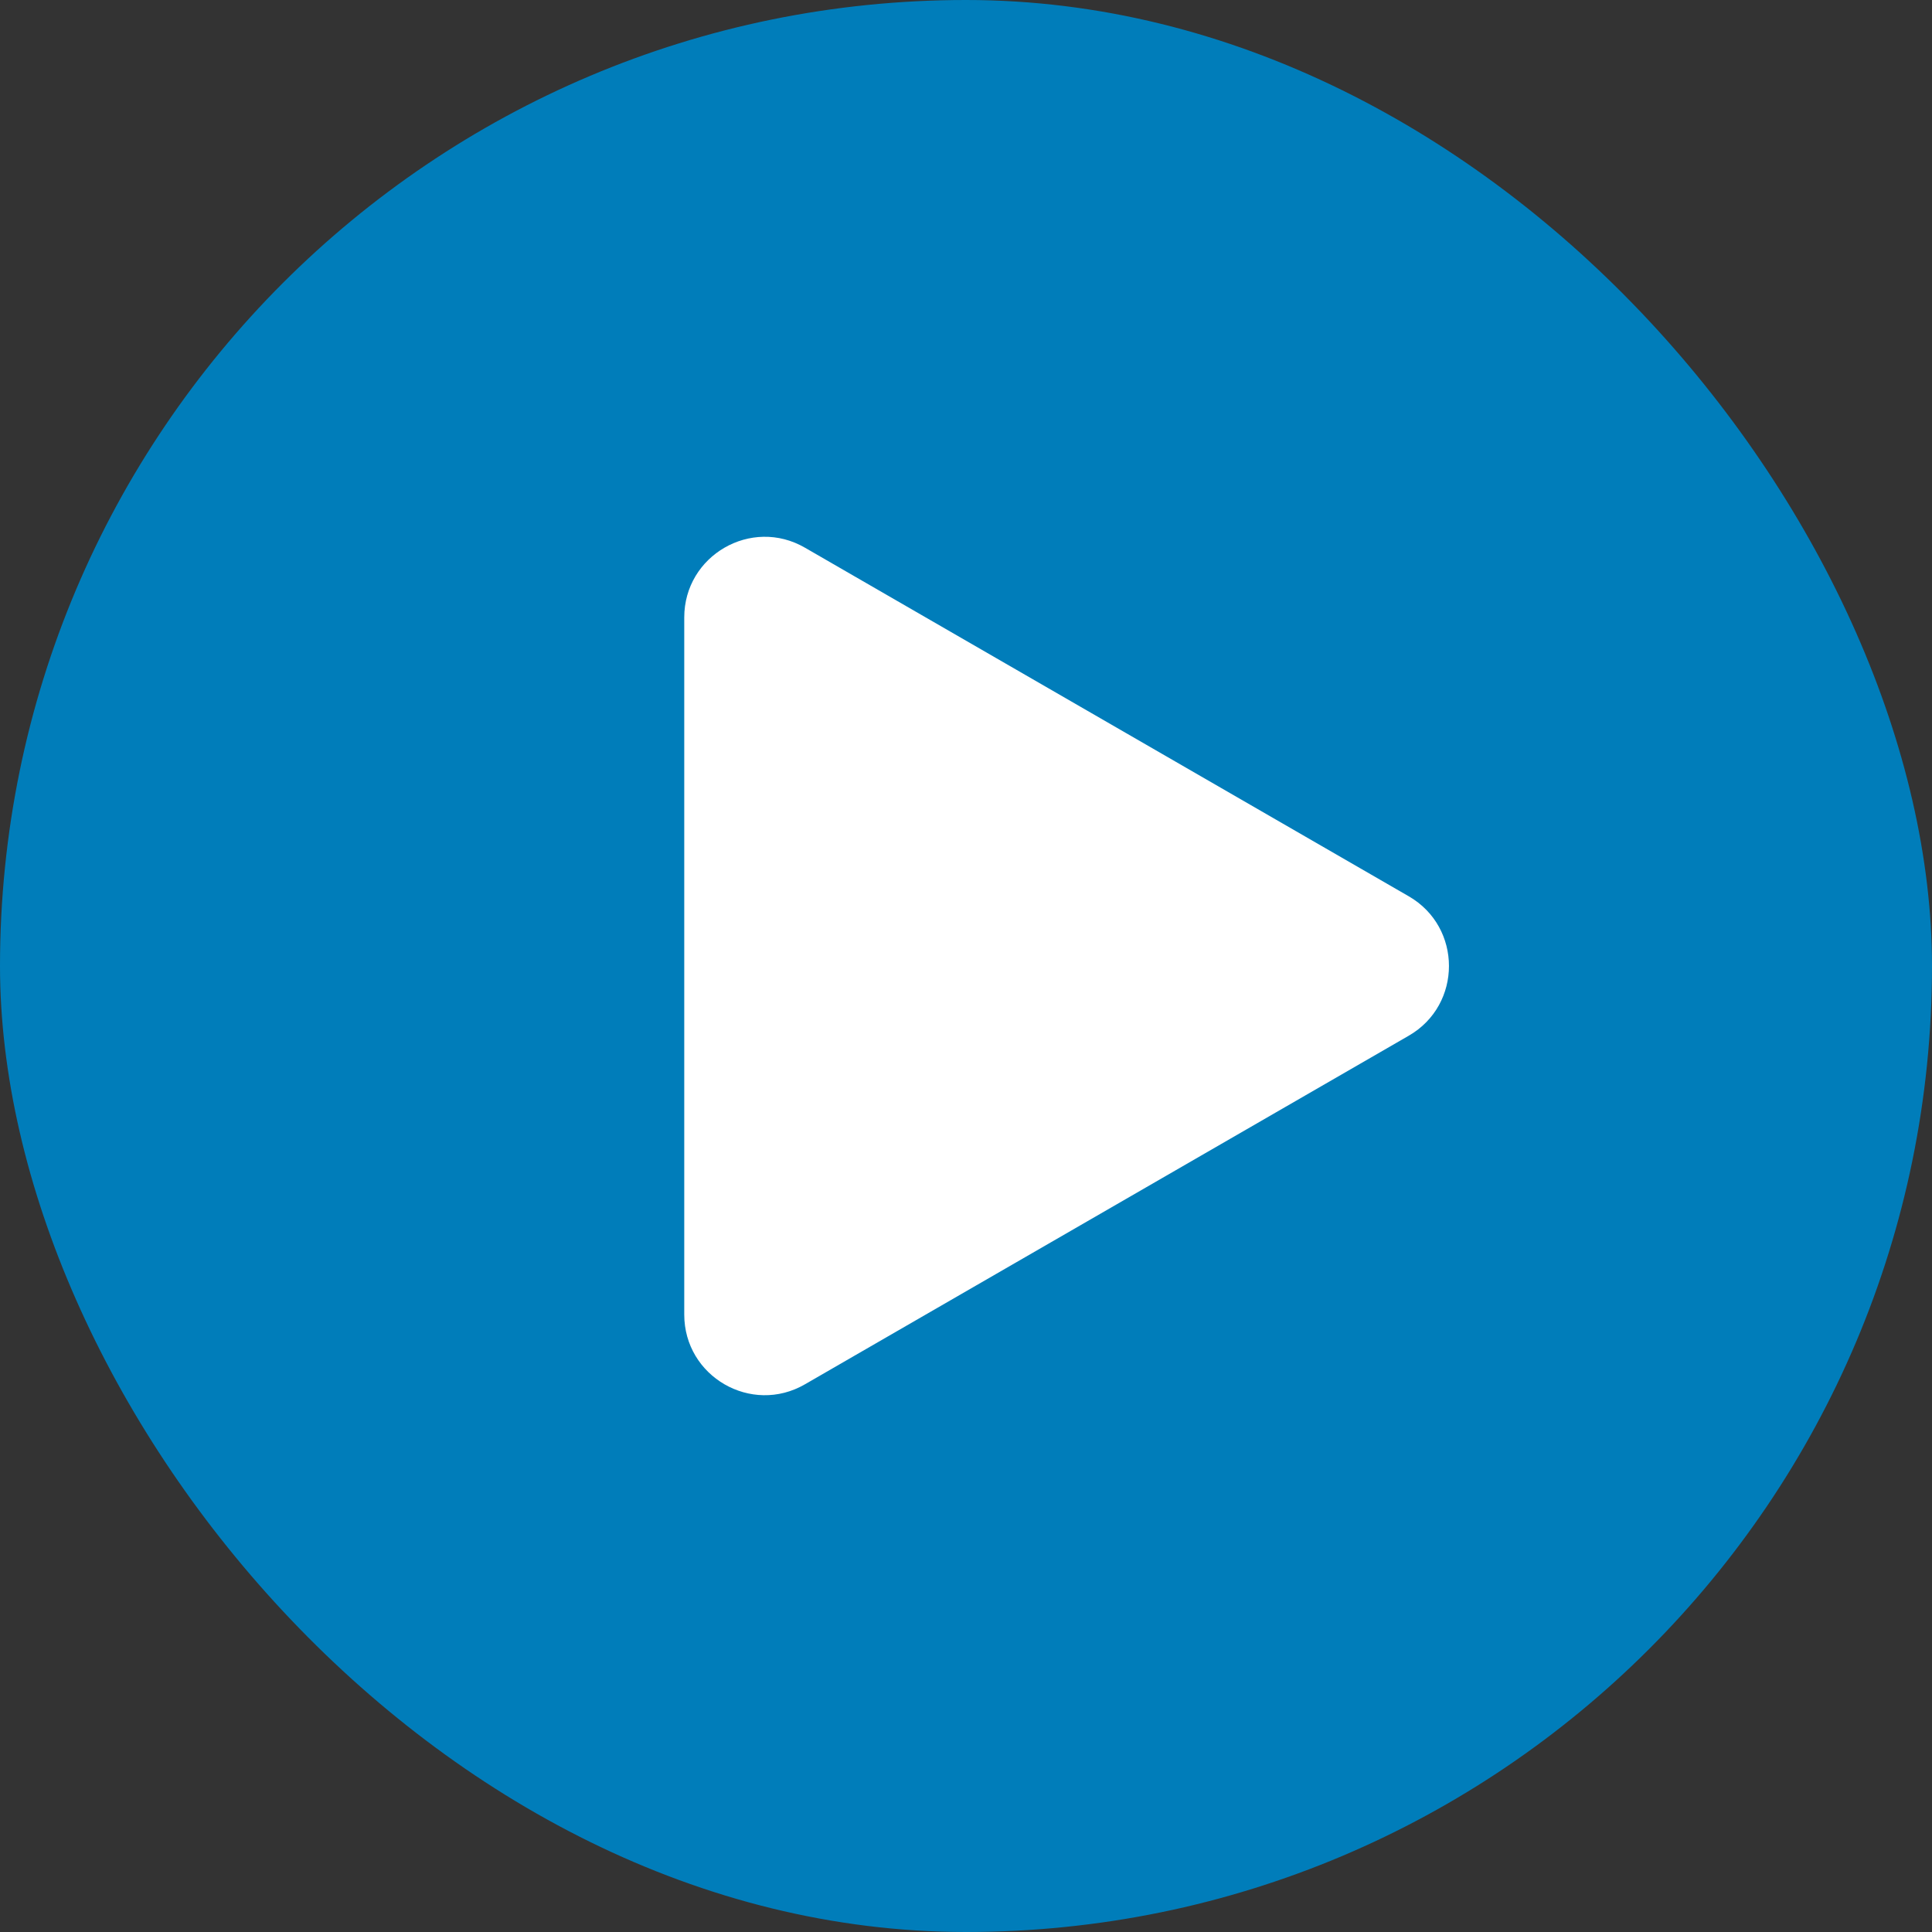 <svg width="12" height="12" viewBox="0 0 12 12" fill="none" xmlns="http://www.w3.org/2000/svg">
<rect x="0" y="0" width="12" height="12" fill="#333333" stroke="none"/>
<rect width="12" height="12" rx="6" fill="#007DBA"/>
<path d="M8.75 5.567C9.083 5.759 9.083 6.241 8.75 6.433L5 8.598C4.667 8.791 4.25 8.55 4.25 8.165L4.25 3.835C4.25 3.45 4.667 3.209 5 3.402L8.75 5.567Z" fill="white"/>
</svg>

